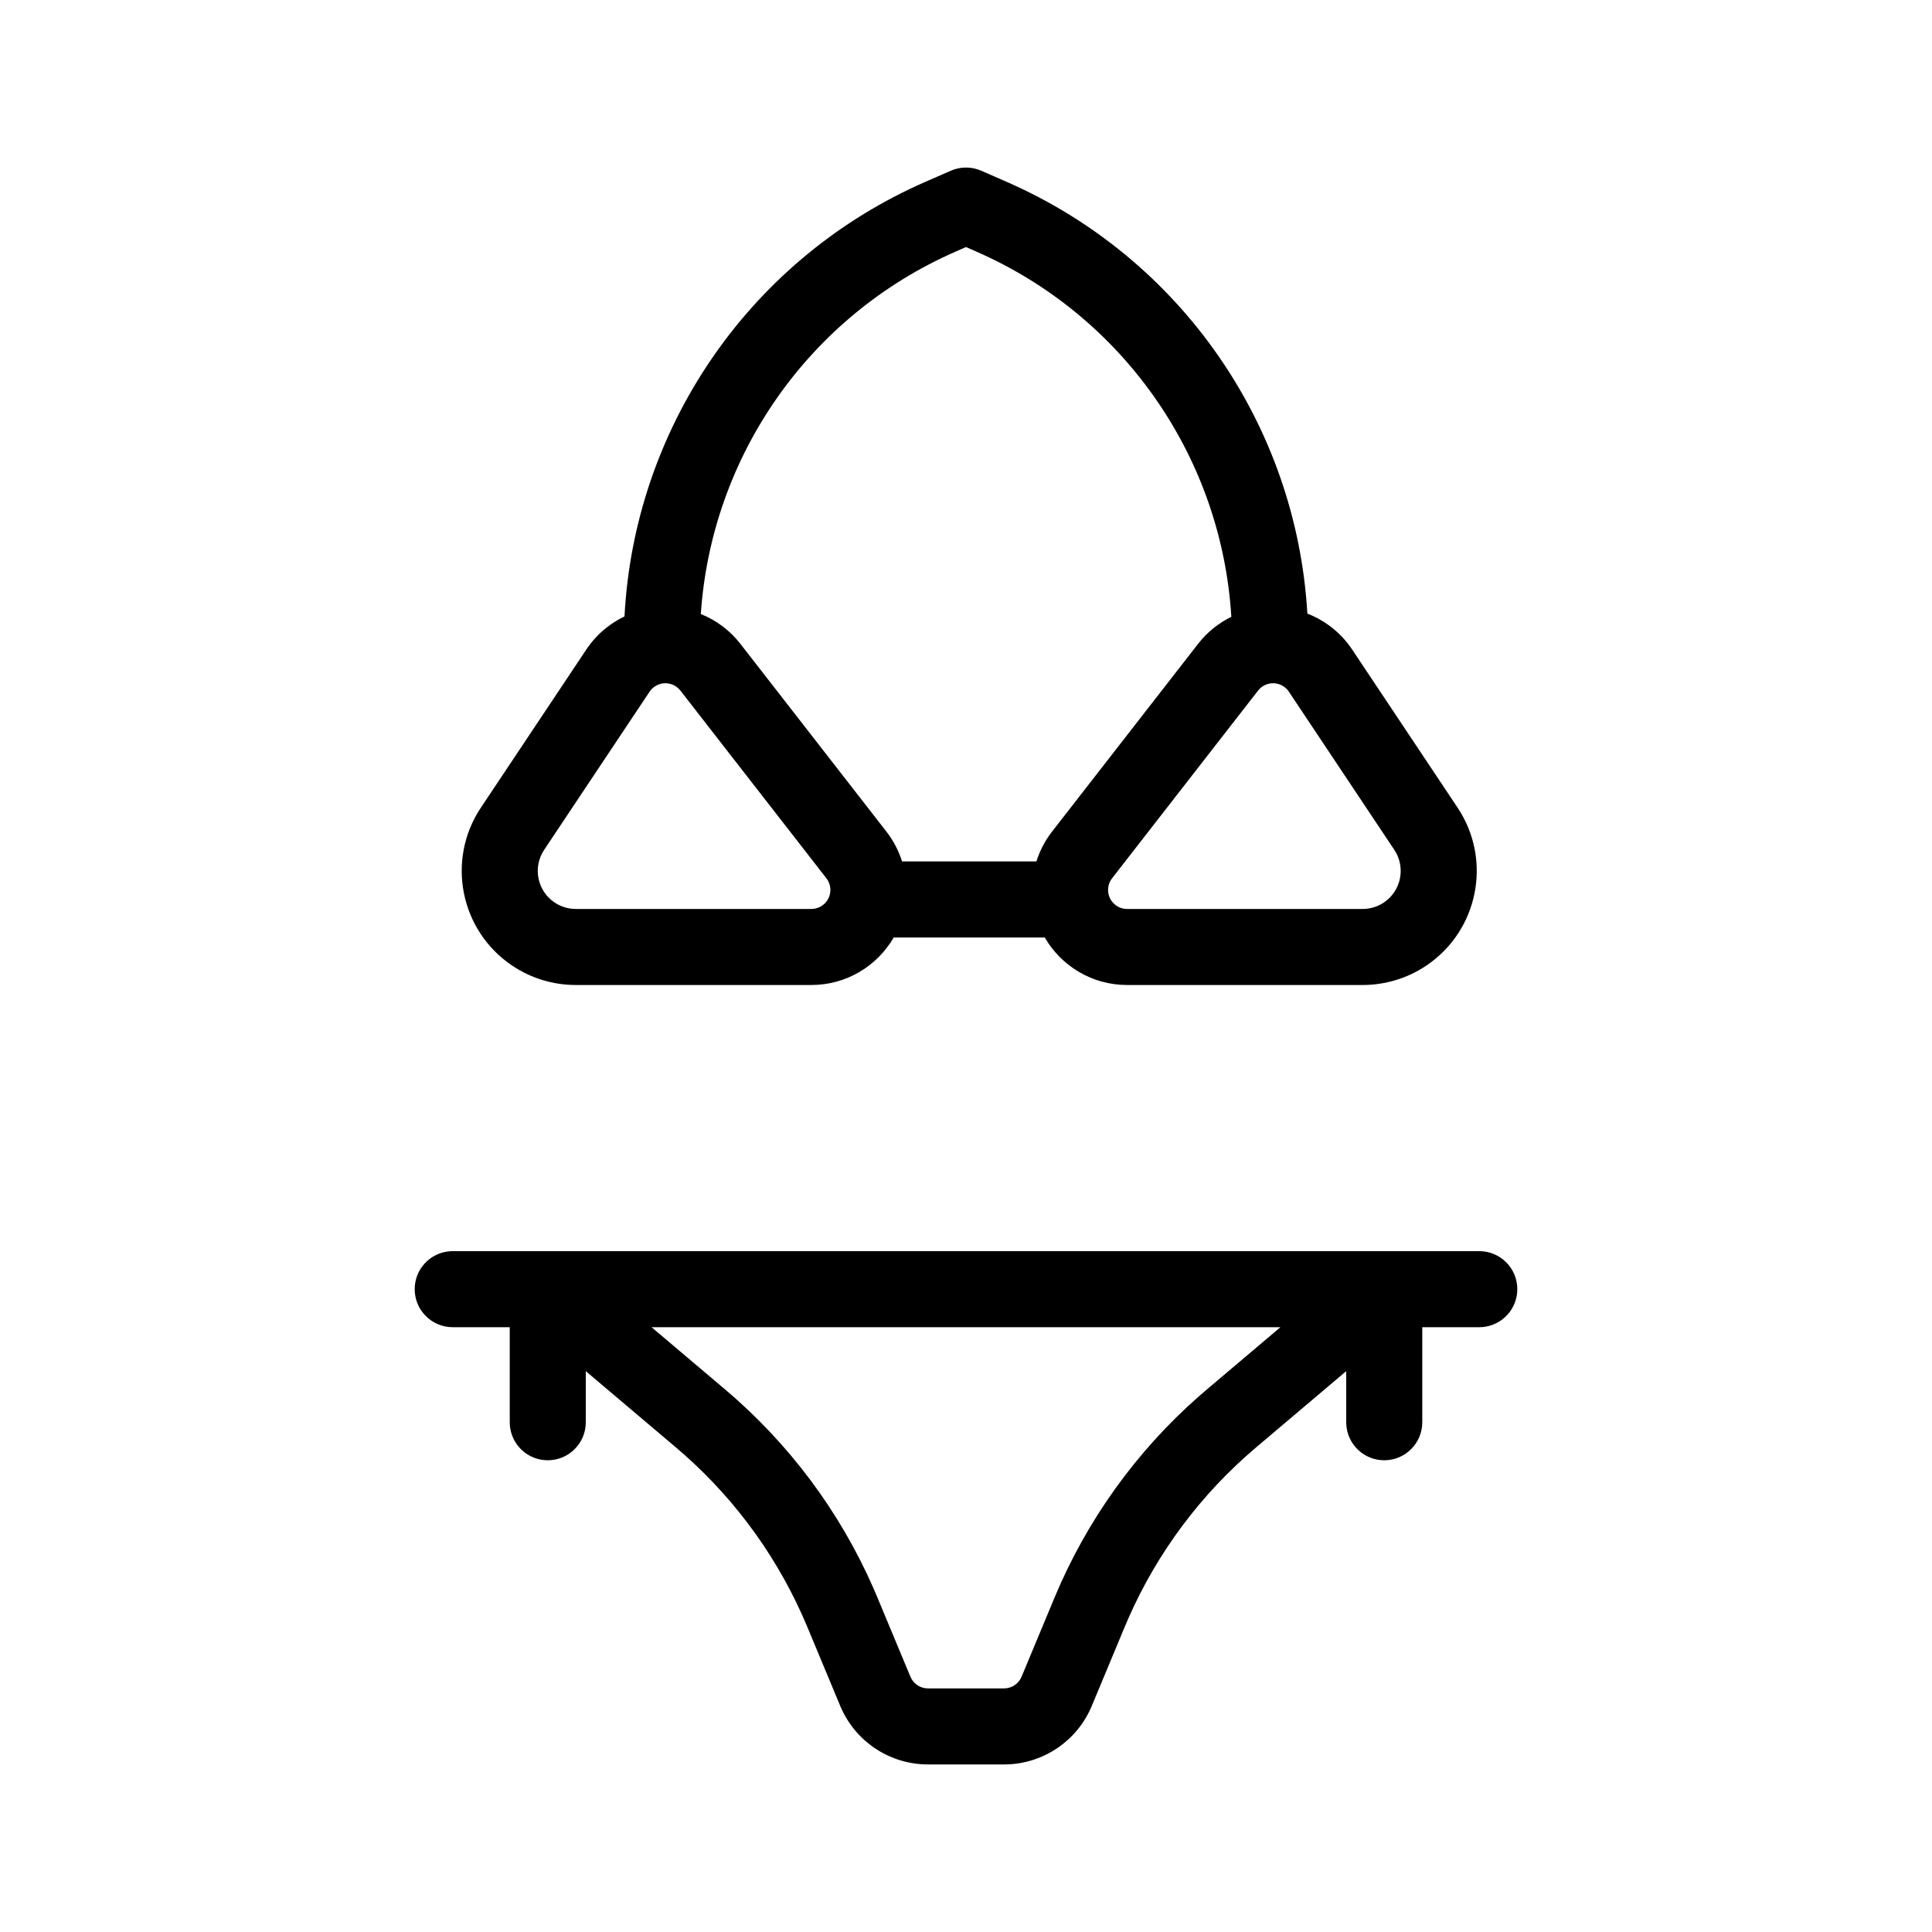 <?xml version="1.0" encoding="UTF-8"?>
<!-- Uploaded to: ICON Repo, www.iconrepo.com, Generator: ICON Repo Mixer Tools -->
<svg fill="#000000" width="800px" height="800px" version="1.1" viewBox="144 144 512 512" xmlns="http://www.w3.org/2000/svg">
 <path d="m536.03 475.57c5.566 0 10.074 4.512 10.074 10.074 0 5.312-4.109 9.664-9.324 10.051l-0.75 0.027h-15.113v25.191c0 5.562-4.512 10.074-10.078 10.074-5.312 0-9.664-4.109-10.047-9.324l-0.027-0.75v-13.547l-23.914 20.238c-14.547 12.309-26.094 27.762-33.777 45.176l-1.023 2.387-8.719 20.93c-3.766 9.039-12.41 15.043-22.129 15.477l-1.125 0.023h-20.152c-9.793 0-18.66-5.668-22.797-14.473l-0.457-1.027-8.719-20.93c-7.328-17.59-18.562-33.273-32.836-45.867l-1.965-1.695-23.91-20.234v13.543c0 5.562-4.512 10.074-10.078 10.074-5.312 0-9.664-4.109-10.047-9.324l-0.027-0.75v-25.191h-15.117c-5.562 0-10.074-4.512-10.074-10.078 0-5.309 4.109-9.664 9.324-10.047l0.75-0.027zm-52.703 20.152h-166.66l19.496 16.496c16.945 14.34 30.383 32.348 39.297 52.648l1.09 2.551 8.723 20.93c0.703 1.688 2.258 2.848 4.047 3.062l0.602 0.035h20.152c1.832 0 3.5-0.988 4.387-2.555l0.266-0.543 8.719-20.93c8.535-20.488 21.637-38.746 38.285-53.387l2.102-1.812zm-80.156-306.81 0.871 0.332 6.758 2.957c46.152 20.191 76.773 64.547 79.664 114.41 1.883 0.723 3.707 1.691 5.426 2.906l0.953 0.707c2.137 1.66 3.992 3.656 5.496 5.91l27.938 41.906c9.258 13.891 5.508 32.66-8.387 41.922-4.965 3.309-10.797 5.074-16.766 5.074h-62.434c-9.32 0-17.461-5.062-21.816-12.586h-40.035c-4.356 7.523-12.496 12.586-21.816 12.586h-62.434c-5.969 0-11.801-1.766-16.766-5.074-13.891-9.262-17.645-28.031-8.387-41.922l27.941-41.906c1.5-2.254 3.356-4.25 5.492-5.91 1.465-1.141 3.019-2.094 4.629-2.863 2.582-49.445 32.445-93.582 77.719-114.27l1.988-0.887 6.758-2.957c2.289-1 4.856-1.113 7.207-0.332zm-78.859 138.1c-1.707-2.195-4.871-2.59-7.07-0.883-0.426 0.332-0.797 0.734-1.098 1.184l-27.938 41.906c-3.086 4.629-1.836 10.887 2.793 13.973 1.656 1.105 3.602 1.691 5.59 1.691h62.434c2.781 0 5.039-2.254 5.039-5.035 0-1.121-0.375-2.211-1.062-3.094zm153.09 0-38.688 49.742c-0.688 0.883-1.062 1.973-1.062 3.094 0 2.781 2.258 5.035 5.039 5.035h62.434c1.988 0 3.934-0.586 5.59-1.691 4.629-3.086 5.879-9.344 2.793-13.973l-27.938-41.906c-0.301-0.449-0.672-0.852-1.098-1.184-2.199-1.707-5.363-1.312-7.07 0.883zm-77.398-117.54-2.723 1.191c-38.852 16.996-64.738 54.168-67.555 96.066 4.008 1.602 7.656 4.258 10.496 7.91l38.684 49.738c1.855 2.387 3.254 5.07 4.148 7.914h35.605c0.895-2.844 2.293-5.527 4.148-7.914l38.688-49.738c2.438-3.137 5.477-5.539 8.82-7.172-2.508-41.512-27.676-78.488-65.703-95.957l-1.891-0.848z"/>
</svg>